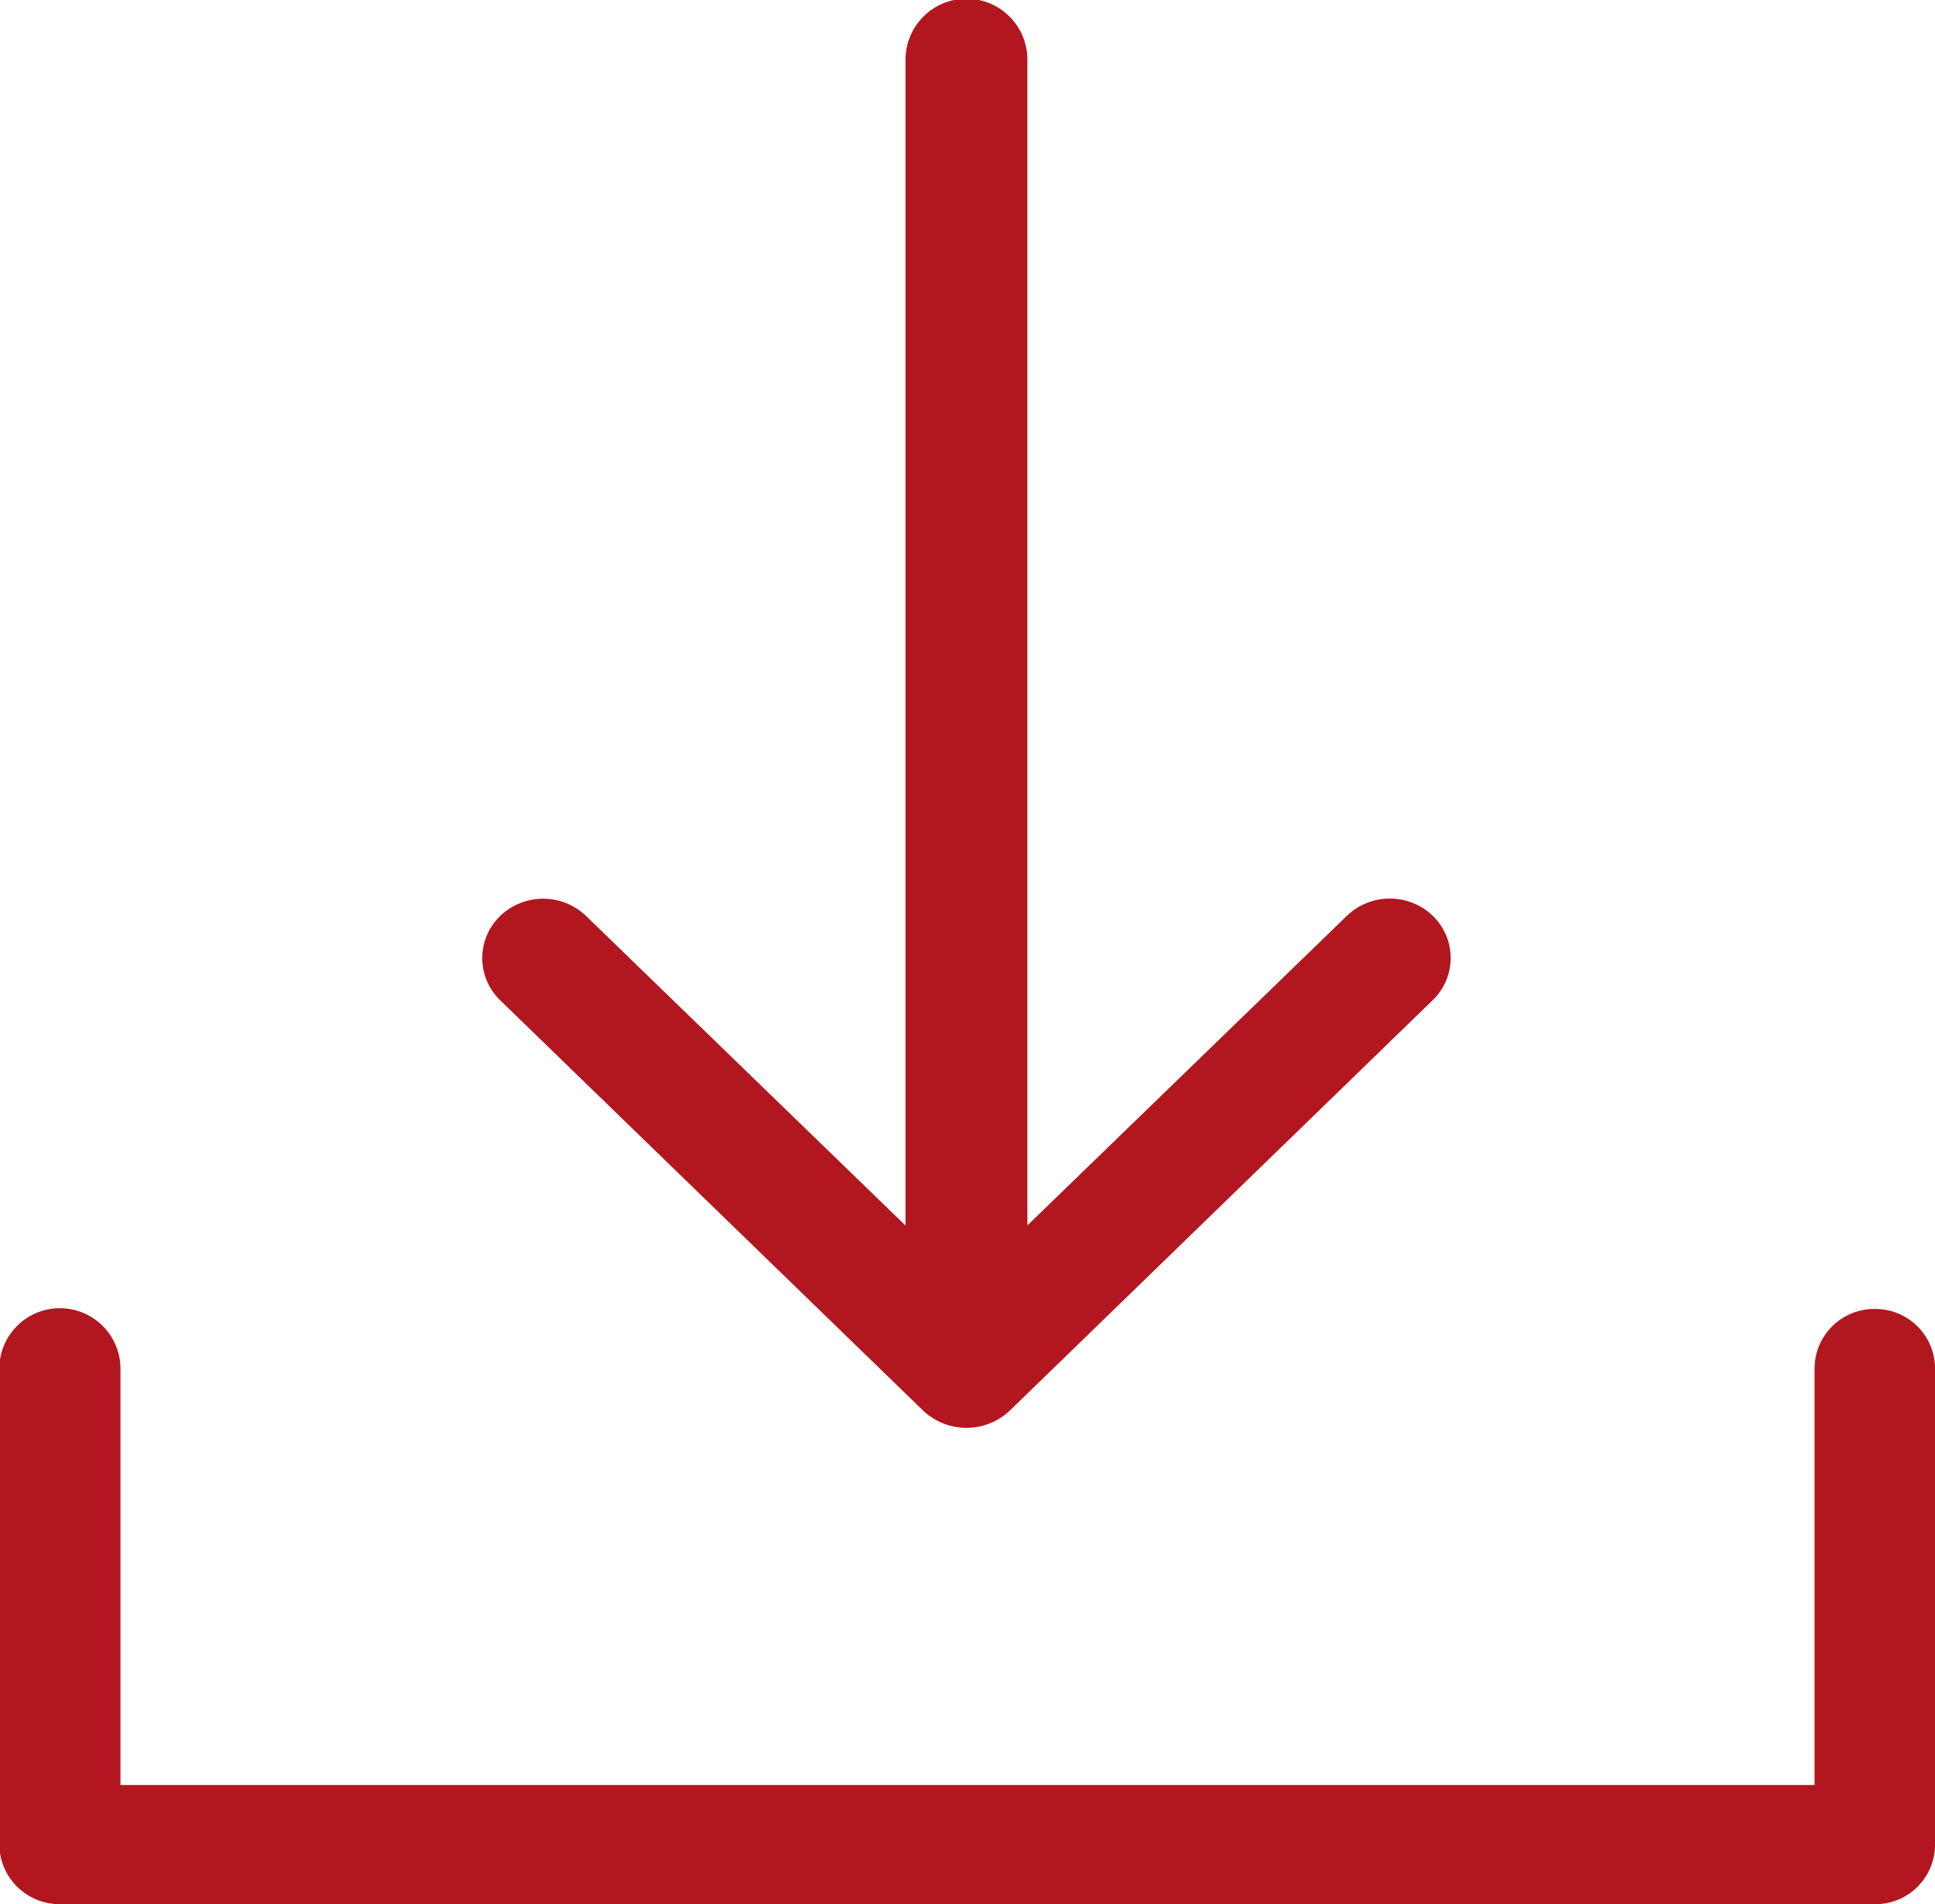 <?xml version="1.0" encoding="utf-8"?>
<!-- Generator: Adobe Illustrator 16.0.0, SVG Export Plug-In . SVG Version: 6.00 Build 0)  -->
<!DOCTYPE svg PUBLIC "-//W3C//DTD SVG 1.1//EN" "http://www.w3.org/Graphics/SVG/1.1/DTD/svg11.dtd">
<svg version="1.1" id="图层_1" xmlns="http://www.w3.org/2000/svg" xmlns:xlink="http://www.w3.org/1999/xlink" x="0px" y="0px"
	 width="95.273px" height="93.75px" viewBox="0 0 95.273 93.75" enable-background="new 0 0 95.273 93.75" xml:space="preserve">
<path id="Forma_1" fill="#B2161F" d="M92.309,64.451c-1.623-0.016-2.95,1.287-2.966,2.91c0,0.006,0,0.014,0,0.021v20.507H5.931
	V67.382c-0.008-1.647-1.35-2.977-2.997-2.969c-1.636,0.008-2.96,1.332-2.968,2.969v23.447c0.021,1.637,1.363,2.946,3,2.928h89.343
	c1.621,0.017,2.948-1.282,2.966-2.903c0-0.008,0-0.016,0-0.024V67.382c-0.004-1.623-1.322-2.935-2.945-2.931
	C92.323,64.451,92.316,64.451,92.309,64.451z M45.448,69.451c1.198,1.138,3.078,1.138,4.275,0l20.828-20.214
	c1.143-1.108,1.17-2.934,0.061-4.077c-0.02-0.021-0.04-0.041-0.061-0.062c-1.184-1.141-3.058-1.141-4.241,0L50.585,60.337V2.928
	c-0.005-1.657-1.354-2.996-3.01-2.99c-1.648,0.006-2.984,1.341-2.99,2.99v57.416L28.862,45.106c-1.184-1.141-3.058-1.141-4.241,0
	c-1.143,1.109-1.17,2.933-0.062,4.077c0.021,0.021,0.041,0.041,0.062,0.062L45.448,69.451z"/>
</svg>
